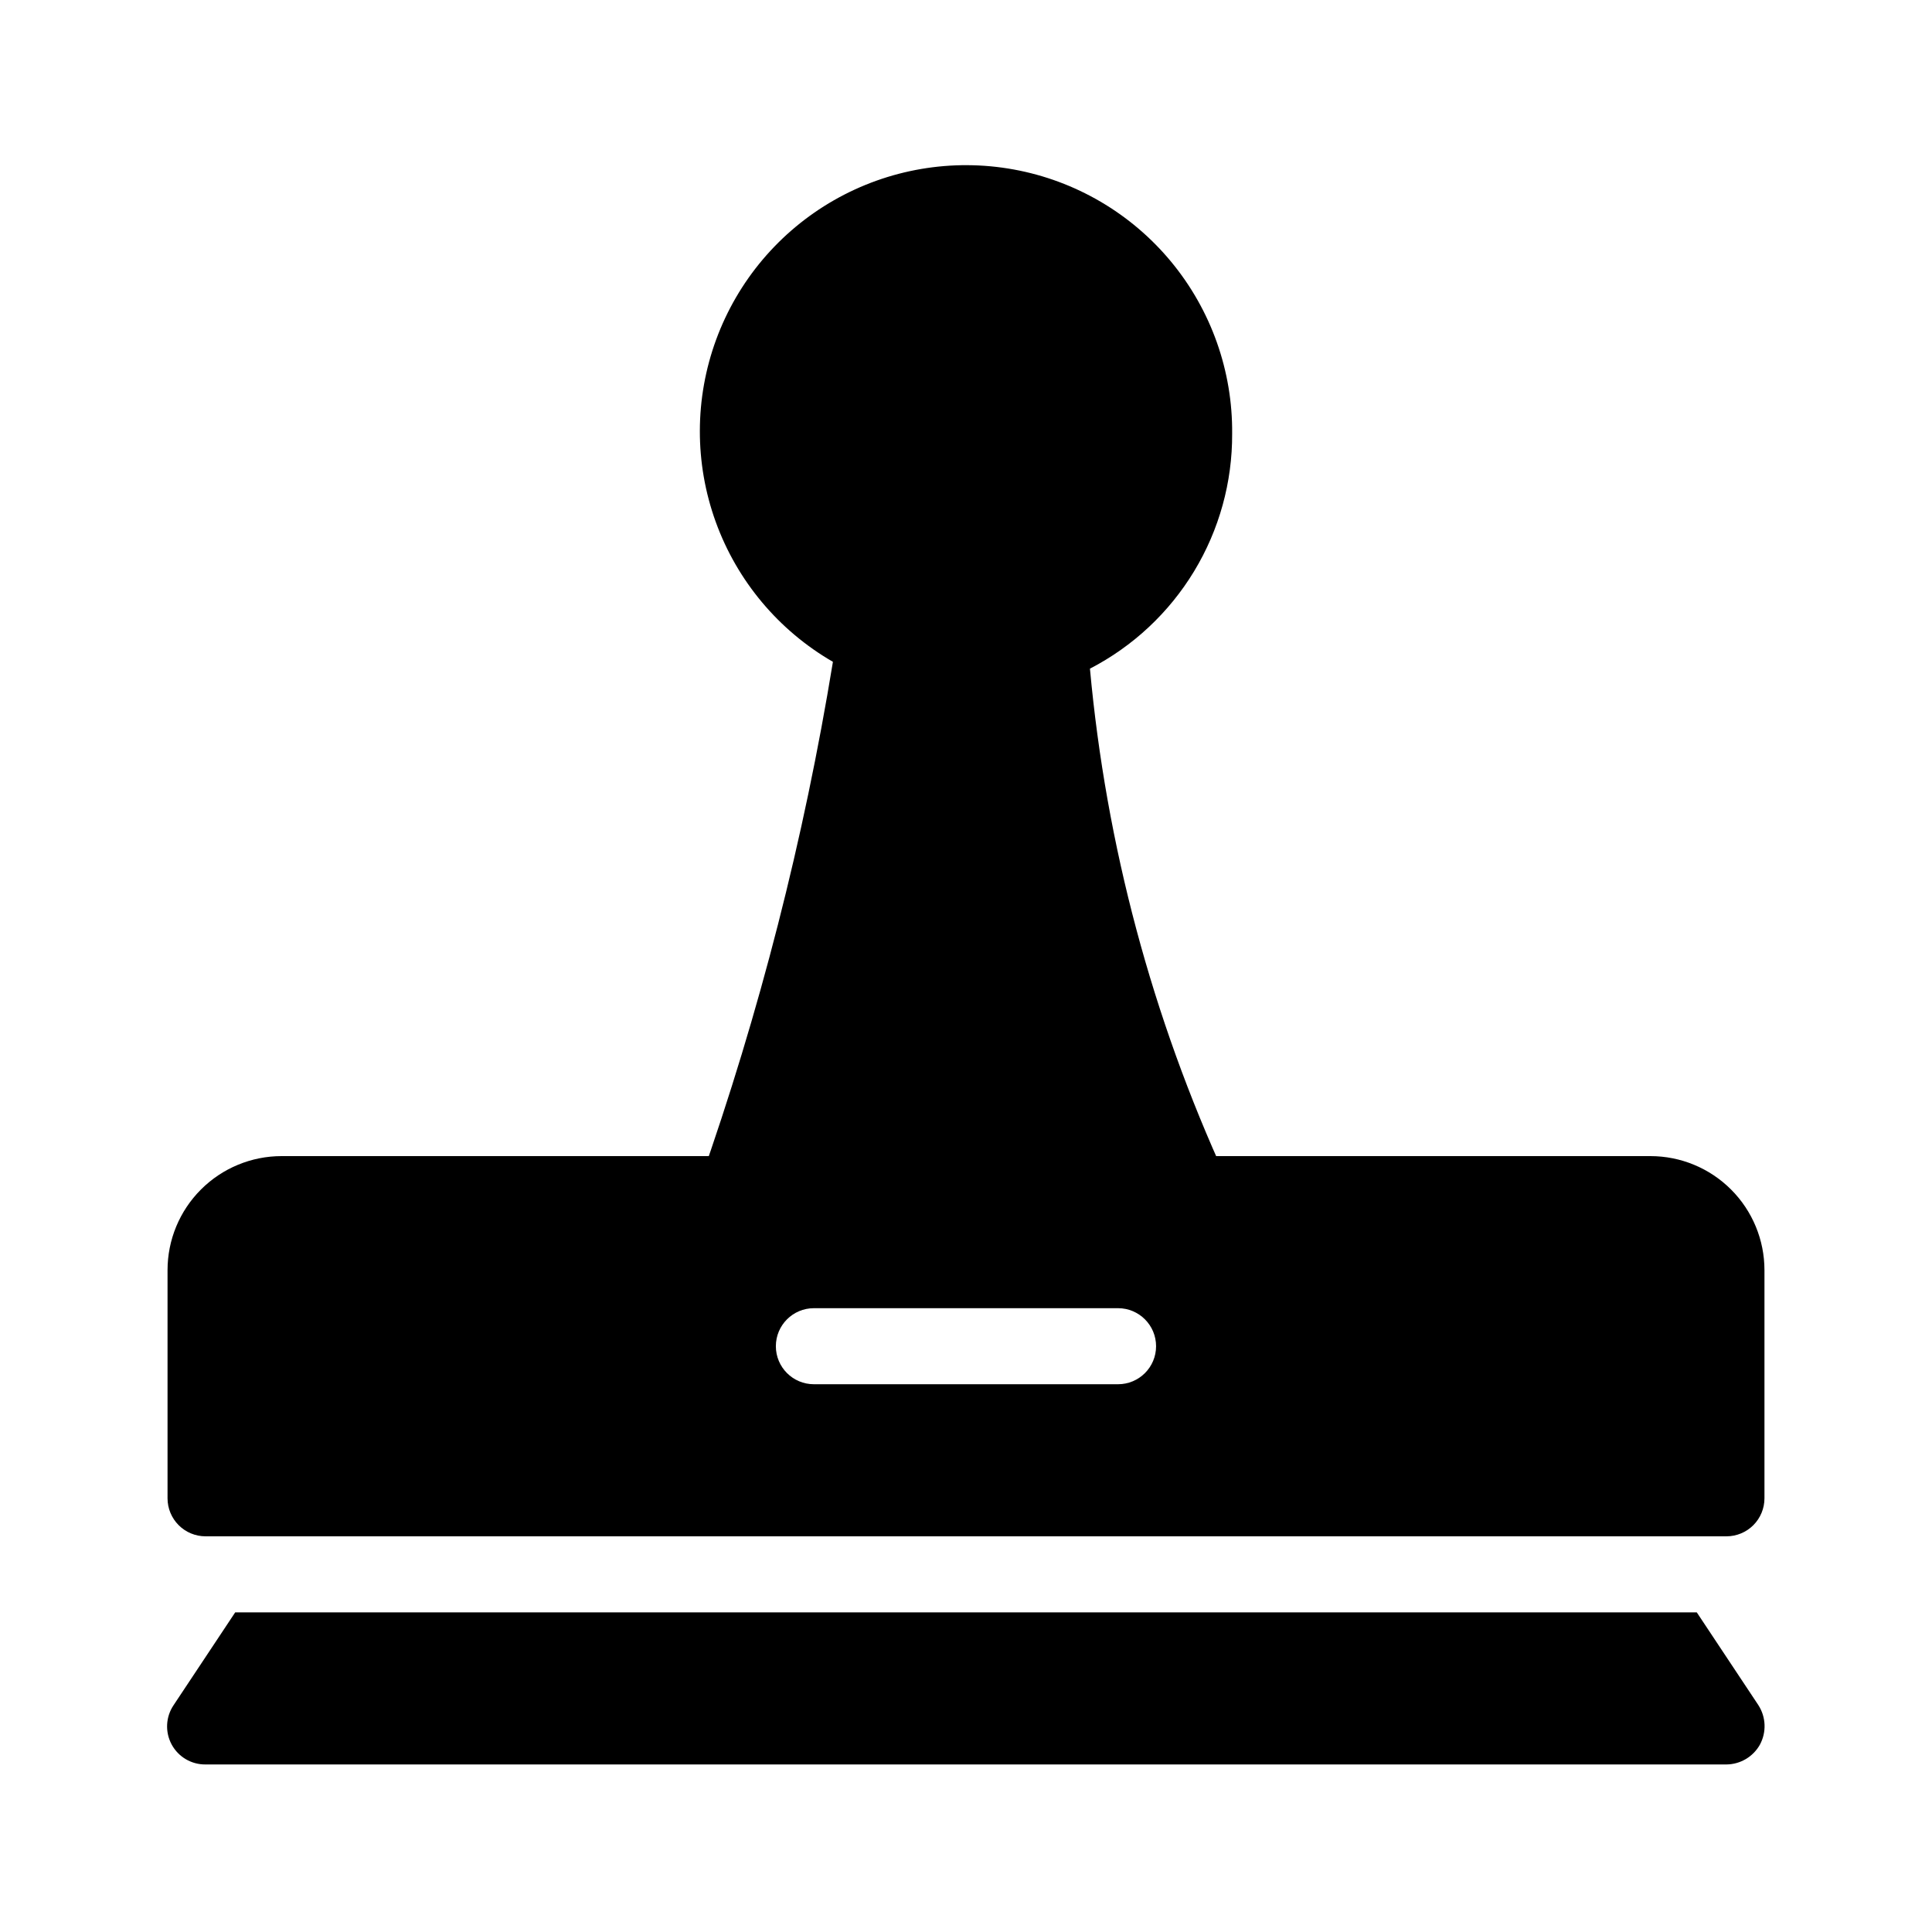 <?xml version="1.0" encoding="UTF-8"?>
<!-- Uploaded to: ICON Repo, www.svgrepo.com, Generator: ICON Repo Mixer Tools -->
<svg fill="#000000" width="800px" height="800px" version="1.1" viewBox="144 144 512 512" xmlns="http://www.w3.org/2000/svg">
 <g>
  <path d="m581.37 450.38h-362.74c-8.02 0-15.707 3.184-21.375 8.855-5.672 5.668-8.855 13.355-8.855 21.375v60.457c0 2.672 1.062 5.234 2.953 7.125 1.887 1.887 4.449 2.949 7.125 2.949h403.05c2.672 0 5.234-1.062 7.125-2.949 1.887-1.891 2.949-4.453 2.949-7.125v-60.457c0-8.02-3.184-15.707-8.852-21.375-5.672-5.672-13.359-8.855-21.375-8.855zm-221.68 40.305h80.609c5.562 0 10.074 4.512 10.074 10.078 0 5.562-4.512 10.074-10.074 10.074h-80.609c-5.566 0-10.078-4.512-10.078-10.074 0-5.566 4.512-10.078 10.078-10.078z"/>
  <path d="m610.39 606.36c-1.805 3.207-5.188 5.207-8.867 5.238h-403.05c-3.75 0.043-7.211-1.996-8.988-5.297-1.777-3.301-1.578-7.316 0.523-10.422l16.324-24.586h387.33l16.324 24.586h-0.004c2.043 3.156 2.195 7.176 0.406 10.48z"/>
  <path d="m432.85 321.2c11.406-5.902 20.961-14.84 27.613-25.828 6.648-10.988 10.133-23.602 10.07-36.441 0.148-16.621-5.578-32.754-16.164-45.562-10.59-12.809-25.359-21.469-41.707-24.453-16.348-2.981-33.223-0.098-47.652 8.148-14.43 8.246-25.484 21.32-31.215 36.918-5.731 15.602-5.769 32.723-0.109 48.348 5.66 15.621 16.656 28.746 31.047 37.059-7.668 46.895-19.469 93.023-35.266 137.84-1.141 3.035-0.688 6.441 1.211 9.07 2.07 2.793 5.391 4.379 8.867 4.231h120.91c3.426-0.004 6.613-1.75 8.461-4.633 1.688-3.004 1.688-6.672 0-9.676-19.598-42.633-31.793-88.293-36.07-135.02z"/>
 </g>
</svg>